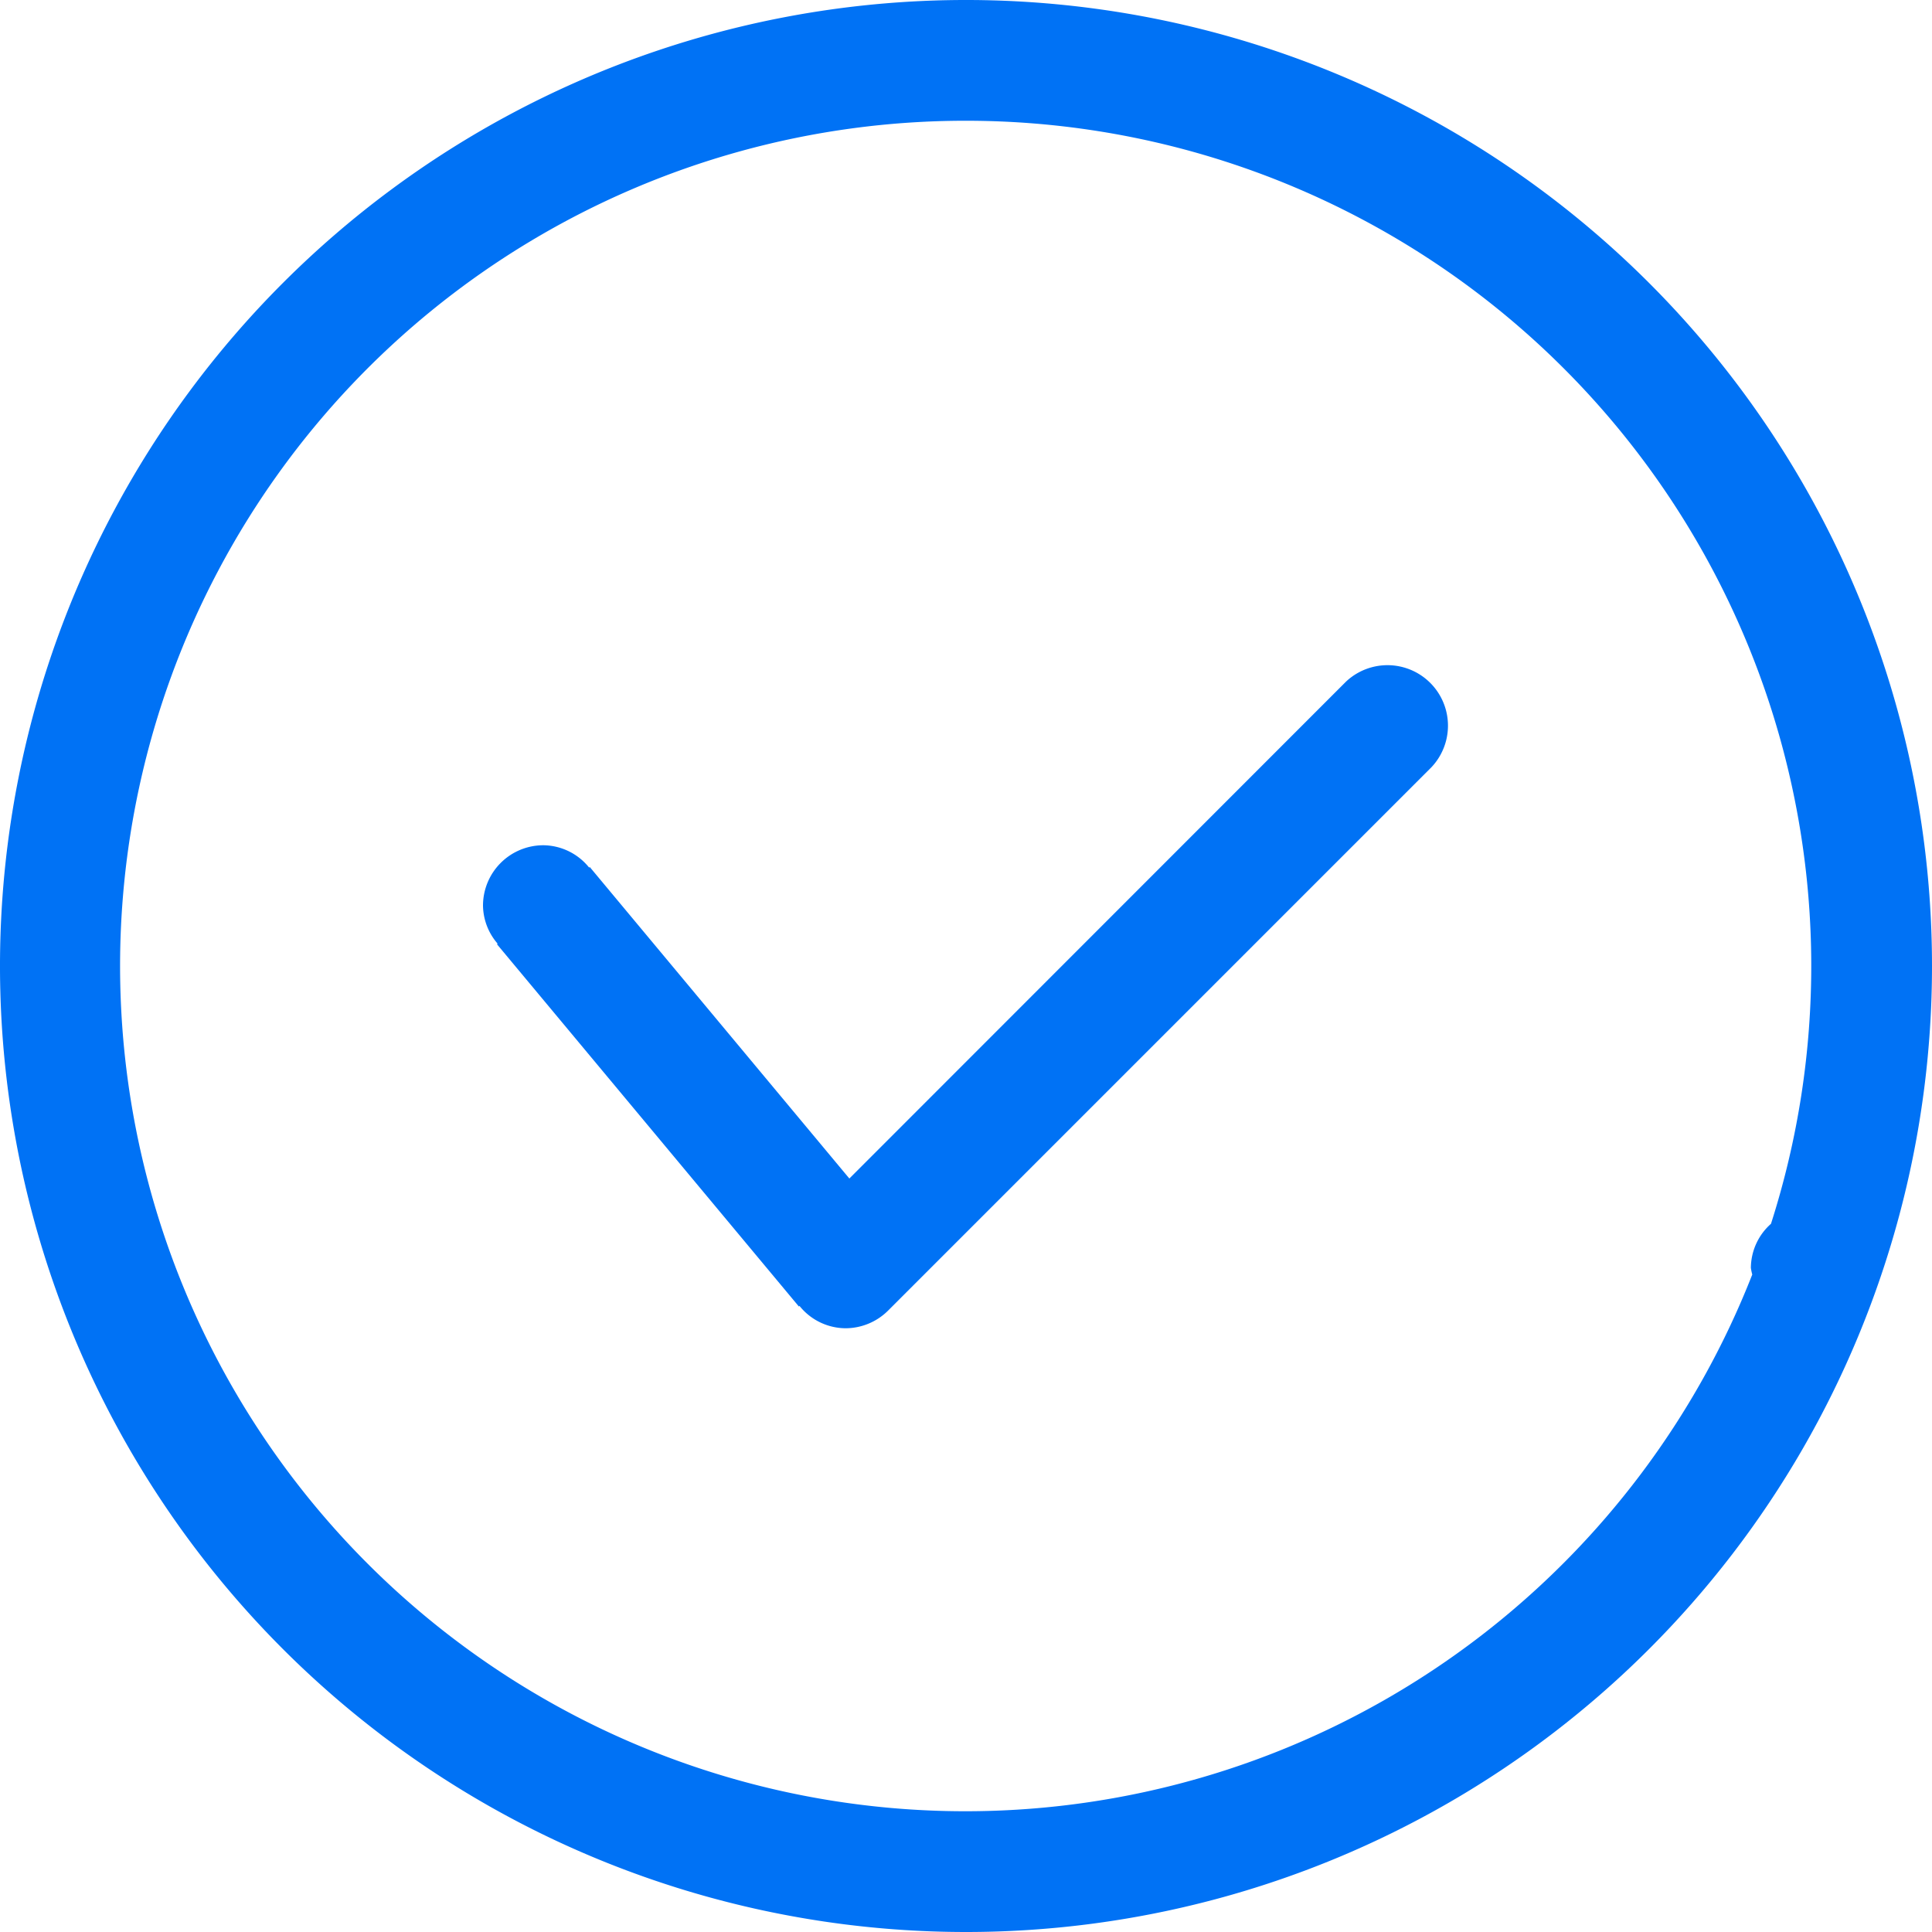<?xml version="1.0" standalone="no"?><!DOCTYPE svg PUBLIC "-//W3C//DTD SVG 1.1//EN" "http://www.w3.org/Graphics/SVG/1.1/DTD/svg11.dtd"><svg t="1765787171209" class="icon" viewBox="0 0 1024 1024" version="1.1" xmlns="http://www.w3.org/2000/svg" p-id="3431" xmlns:xlink="http://www.w3.org/1999/xlink" width="256" height="256"><path d="M512 1024a512 512 0 1 1 512-512 512 512 0 0 1-512 512z m0-960a448 448 0 1 0 416.736 611.52A27.552 27.552 0 0 1 928 672a31.424 31.424 0 0 1 10.656-23.36A448 448 0 0 0 512 64z m246.624 342.72l-288 288A32 32 0 0 1 448 704a31.52 31.52 0 0 1-24.256-11.84l-0.32 0.32-160-192 0.32-0.32A31.392 31.392 0 0 1 256 480a32 32 0 0 1 32-32 31.52 31.52 0 0 1 24.256 11.84l0.32-0.32 137.6 165.12 263.232-263.36a32.064 32.064 0 0 1 45.216 45.44z" fill="#0072f5" p-id="3432"></path></svg>